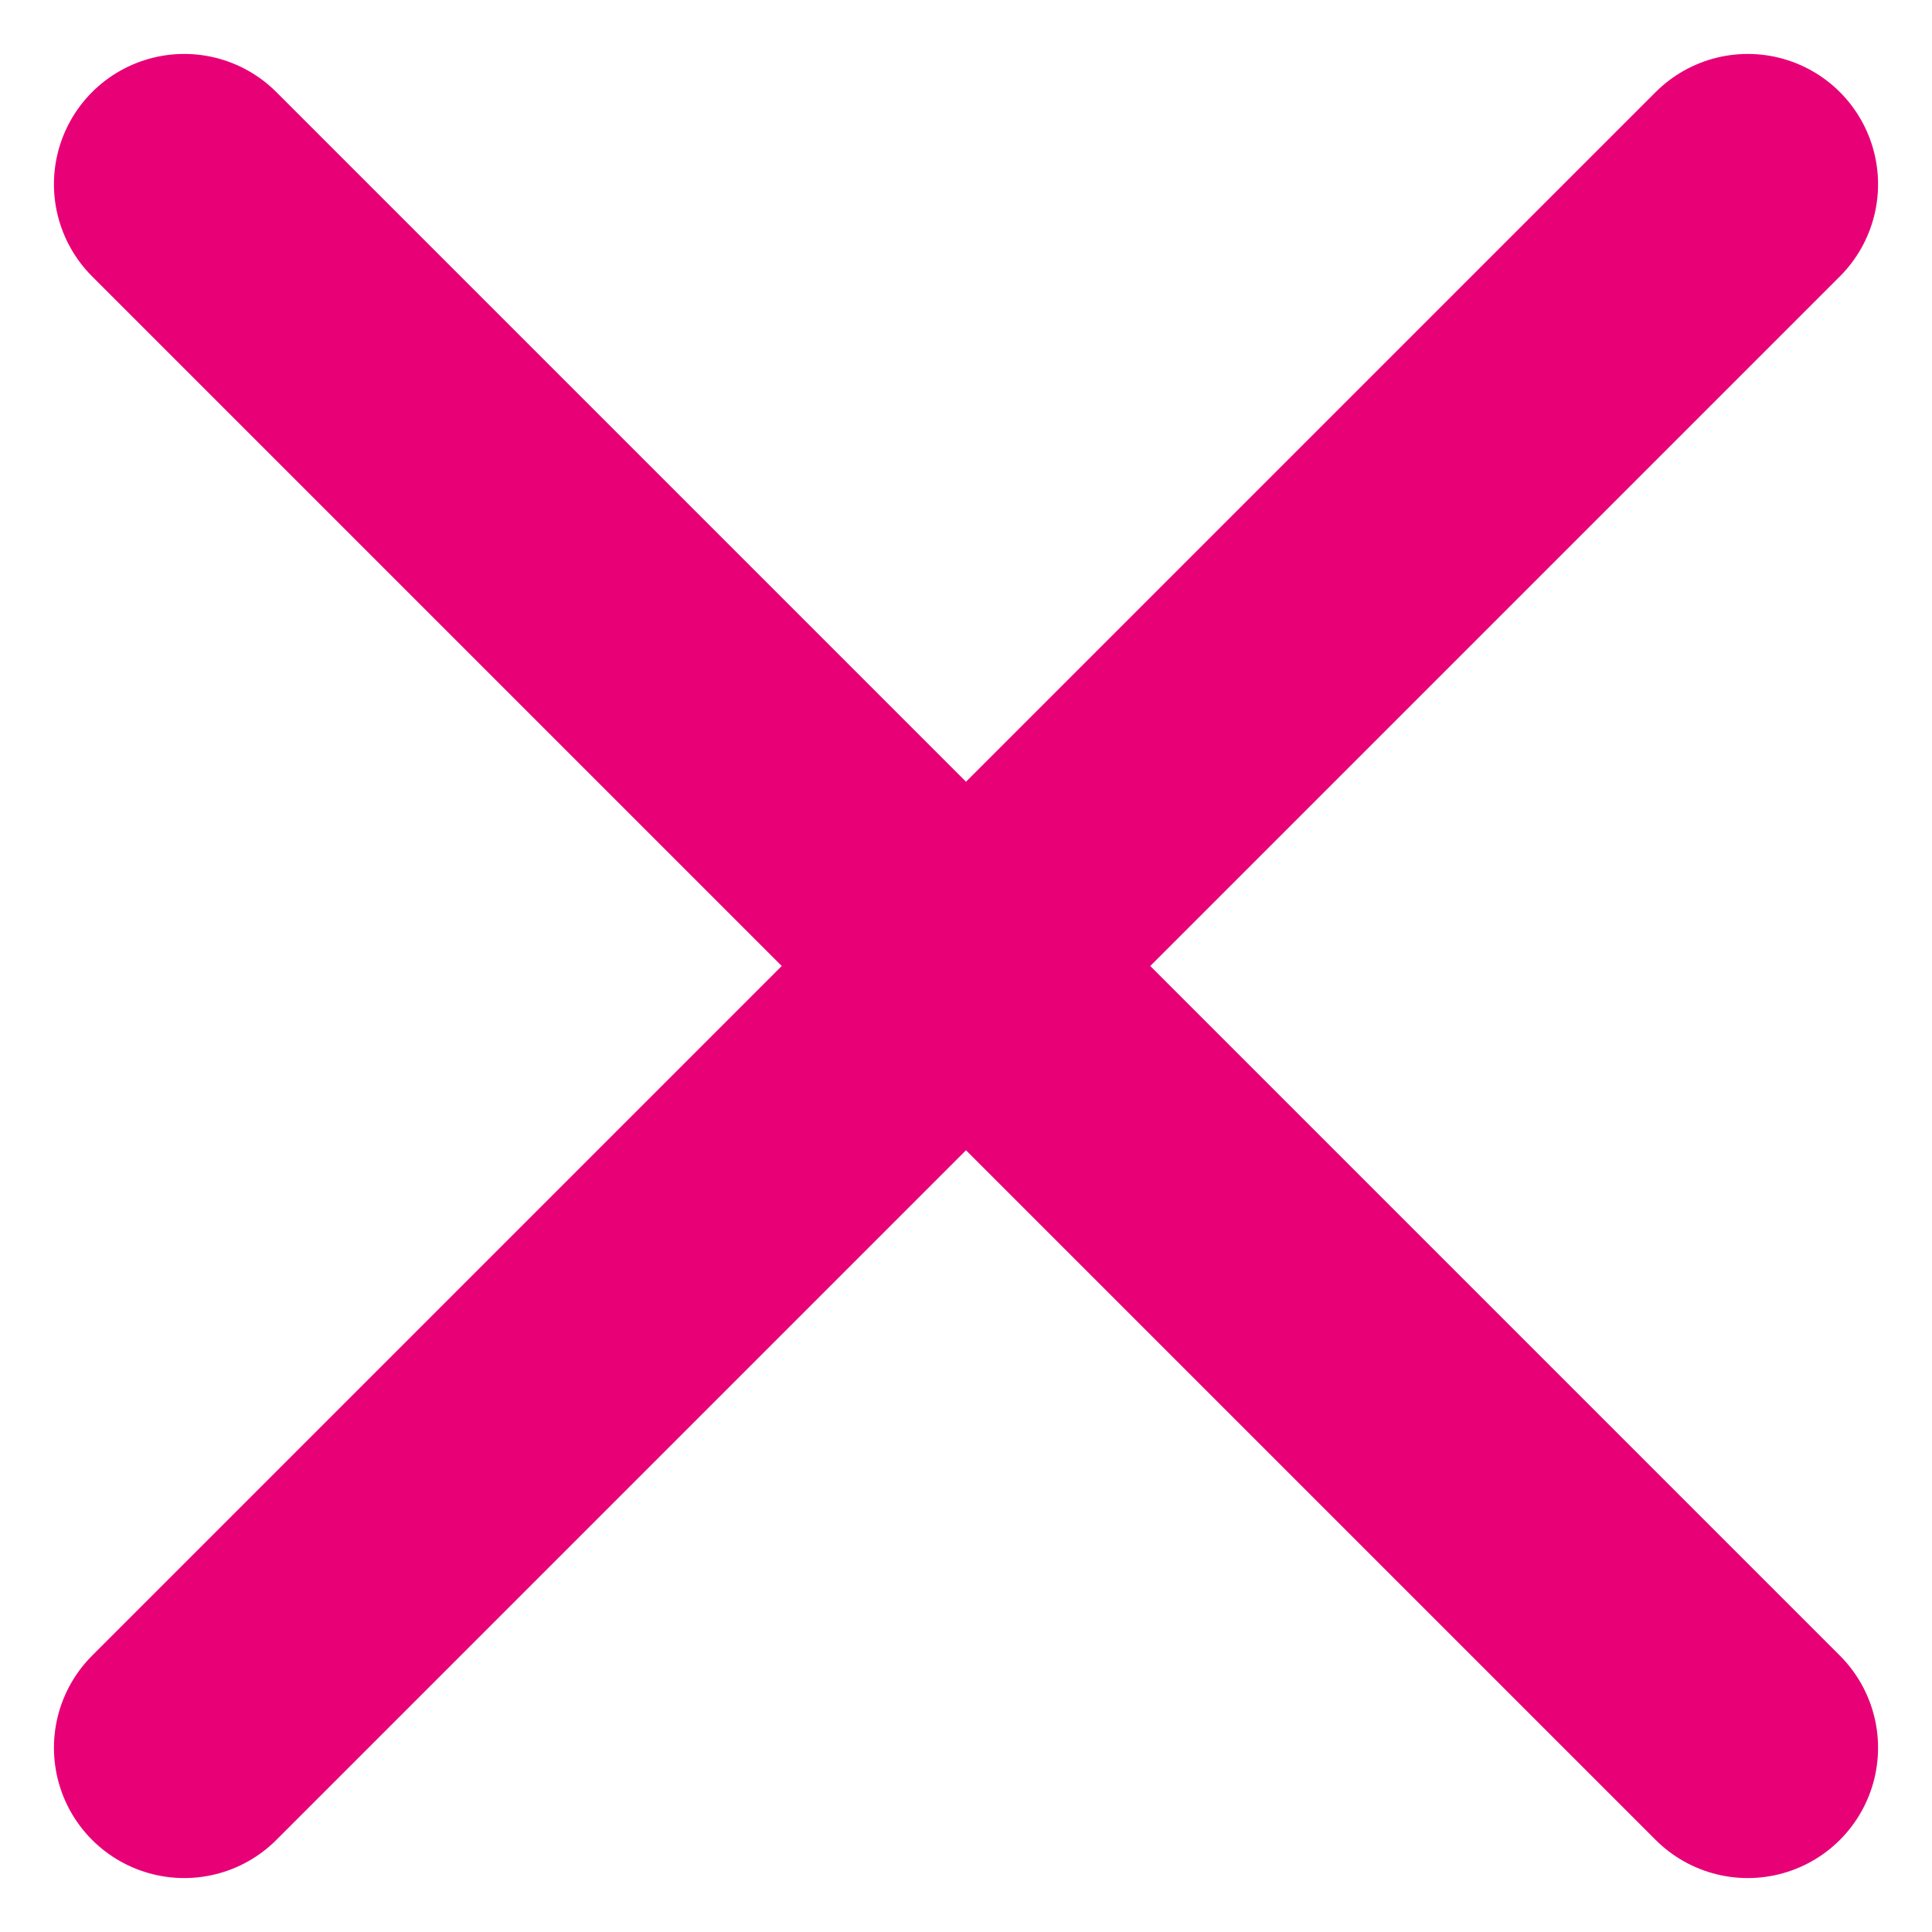 <svg xmlns="http://www.w3.org/2000/svg" width="14.828" height="14.828" viewBox="0 0 14.828 14.828">
  <path id="Path_77900" data-name="Path 77900" d="M18,6,6,18M6,6,18,18" transform="translate(-4.586 -4.586)" fill="none" stroke="#e80077" stroke-linecap="round" stroke-linejoin="round" stroke-width="2"/>
</svg>
